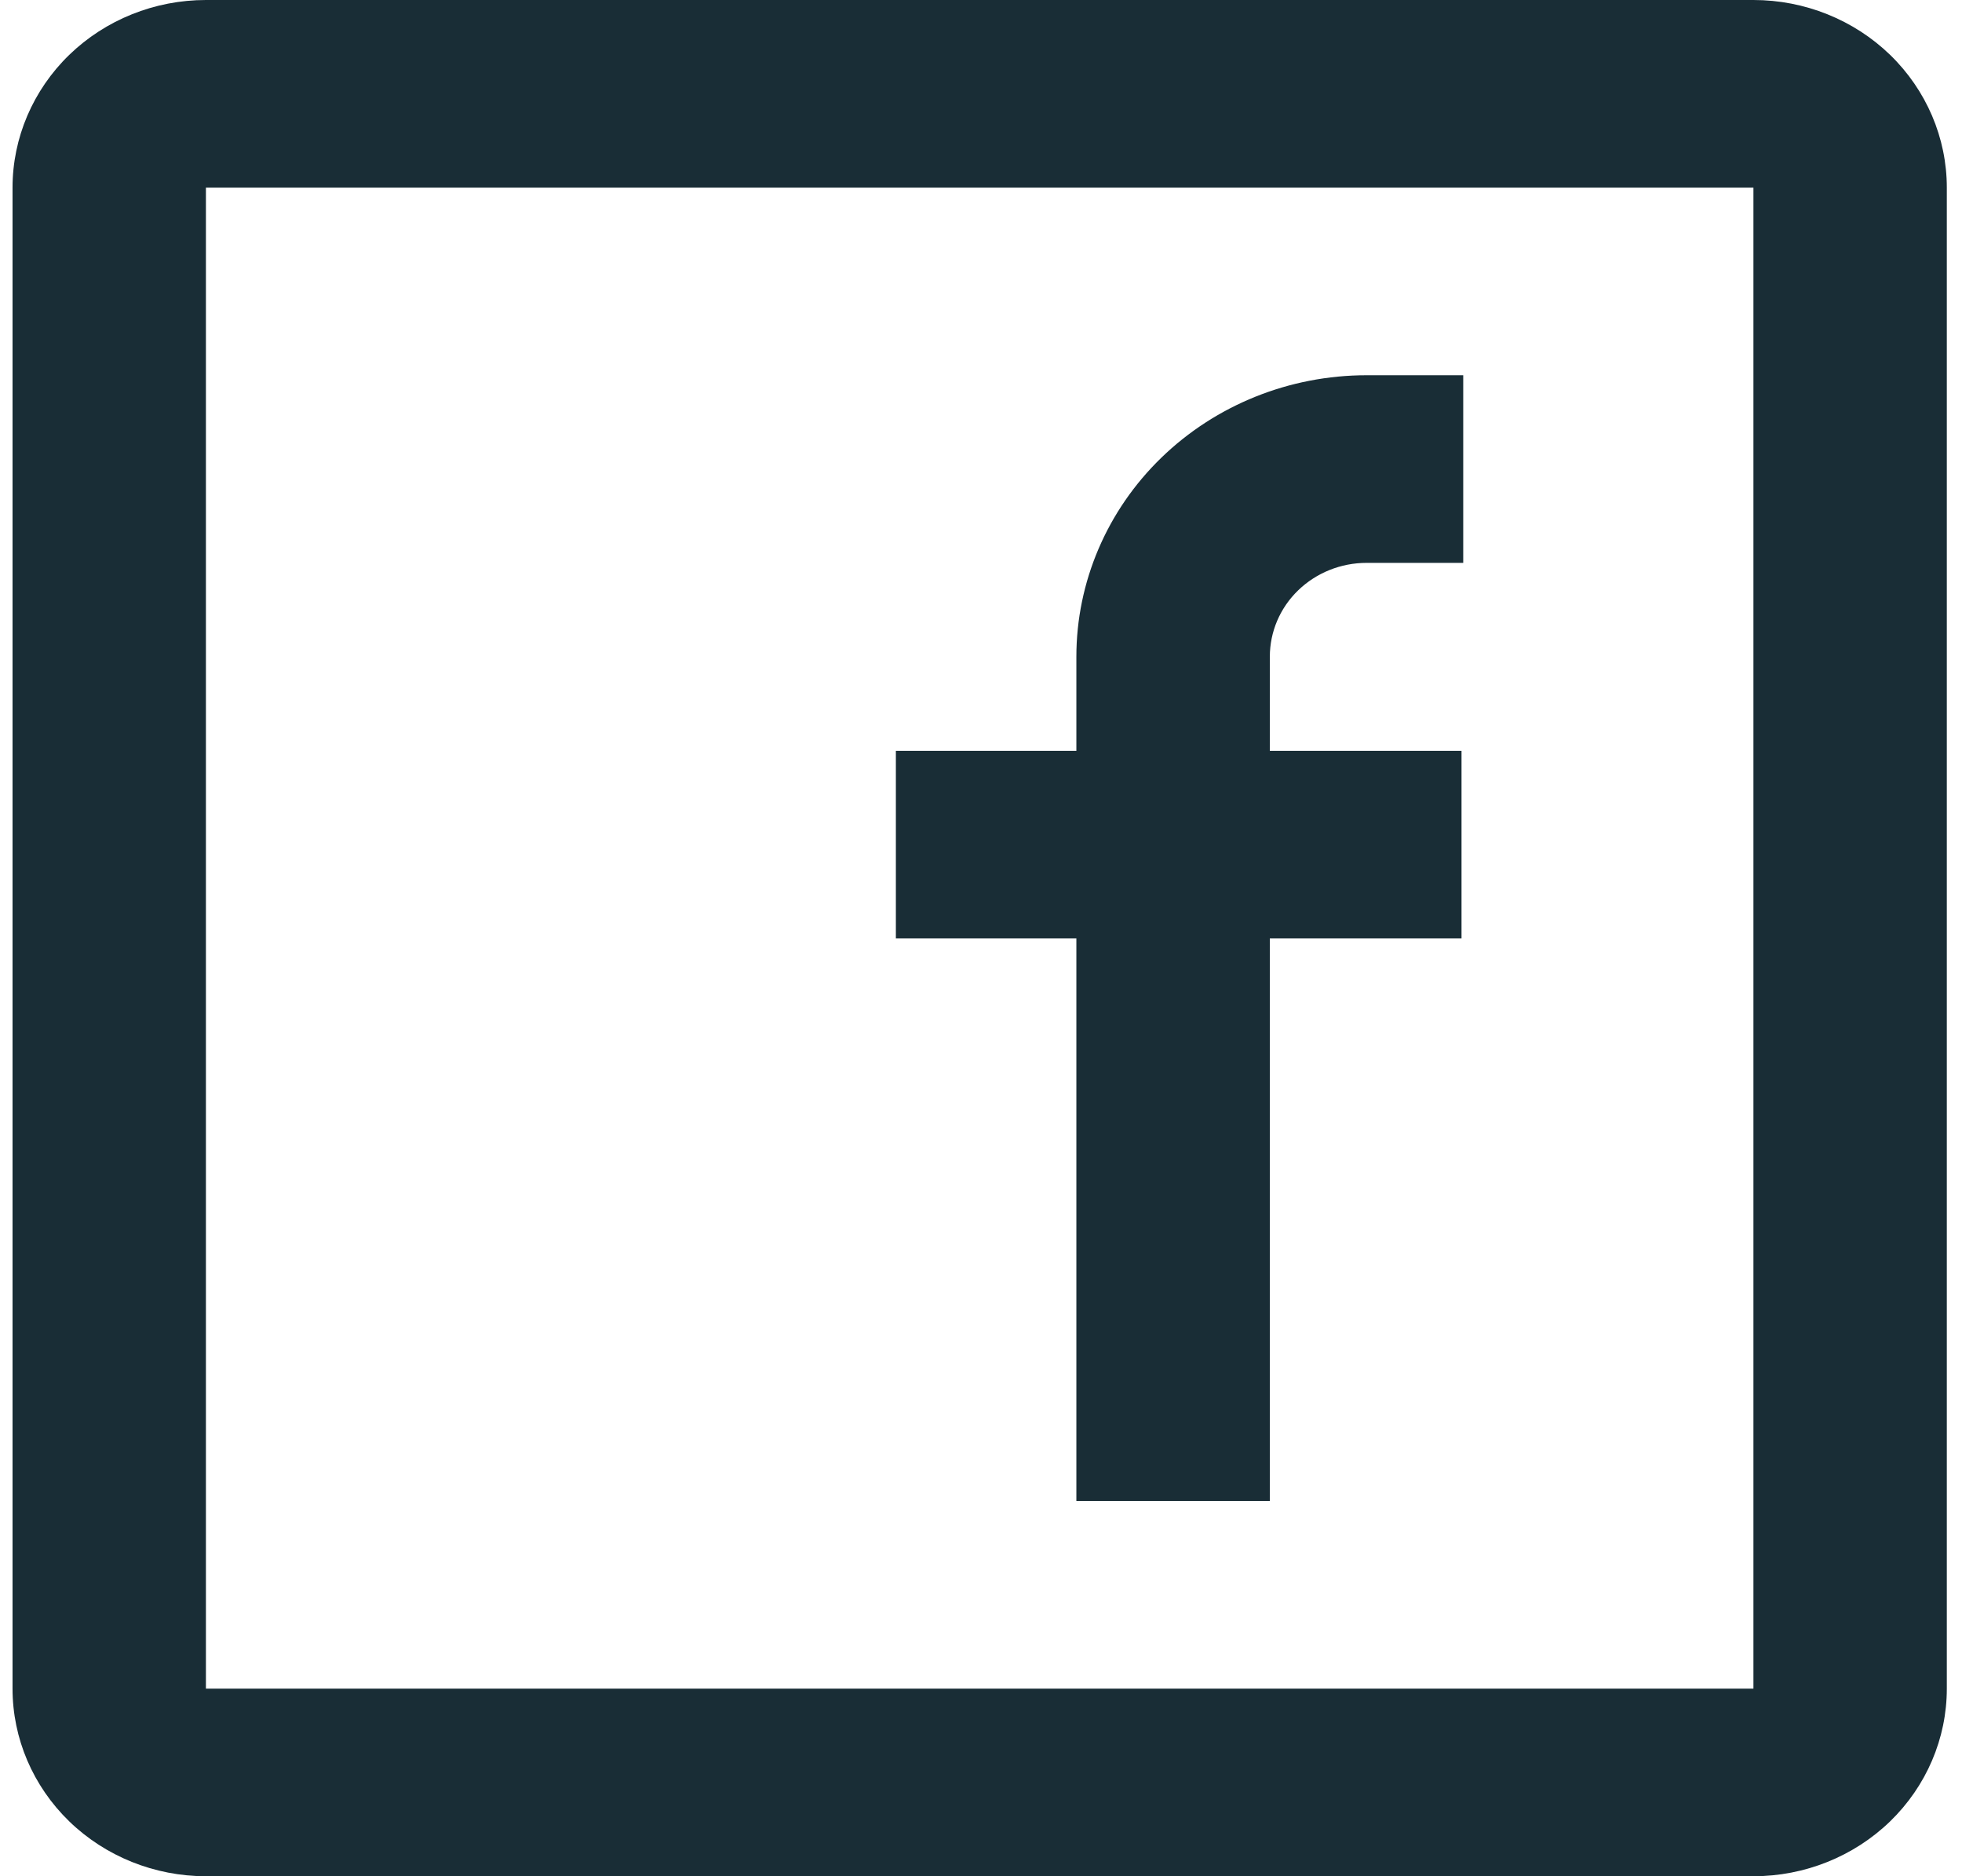 <svg width="23" height="22" viewBox="0 0 23 22" fill="none" xmlns="http://www.w3.org/2000/svg">
<g clip-path="url(#clip0_793_16658)">
<path d="M2.414 0H20.555C21.156 0 21.733 0.232 22.158 0.644C22.583 1.057 22.822 1.617 22.822 2.2V19.8C22.822 20.384 22.583 20.943 22.158 21.356C21.733 21.768 21.156 22 20.555 22H2.414C1.813 22 1.236 21.768 0.811 21.356C0.386 20.943 0.147 20.384 0.147 19.8V2.2C0.147 1.617 0.386 1.057 0.811 0.644C1.236 0.232 1.813 0 2.414 0ZM2.414 2.2V19.8H20.555V2.2H2.414ZM12.618 11.004H10.502V8.804H12.618V7.7C12.618 6.825 12.977 5.985 13.614 5.367C14.252 4.748 15.117 4.4 16.02 4.4H17.153V6.6H16.02C15.719 6.6 15.431 6.716 15.218 6.922C15.005 7.128 14.886 7.408 14.886 7.7V8.804H17.133V11.004H14.886V17.6H12.618V11.004Z" fill="#192D36"/>
</g>
<defs>
<clipPath id="clip0_793_16658">
<rect width="22.675" height="22" fill="white" transform="translate(0.147)"/>
</clipPath>
</defs>
</svg>
